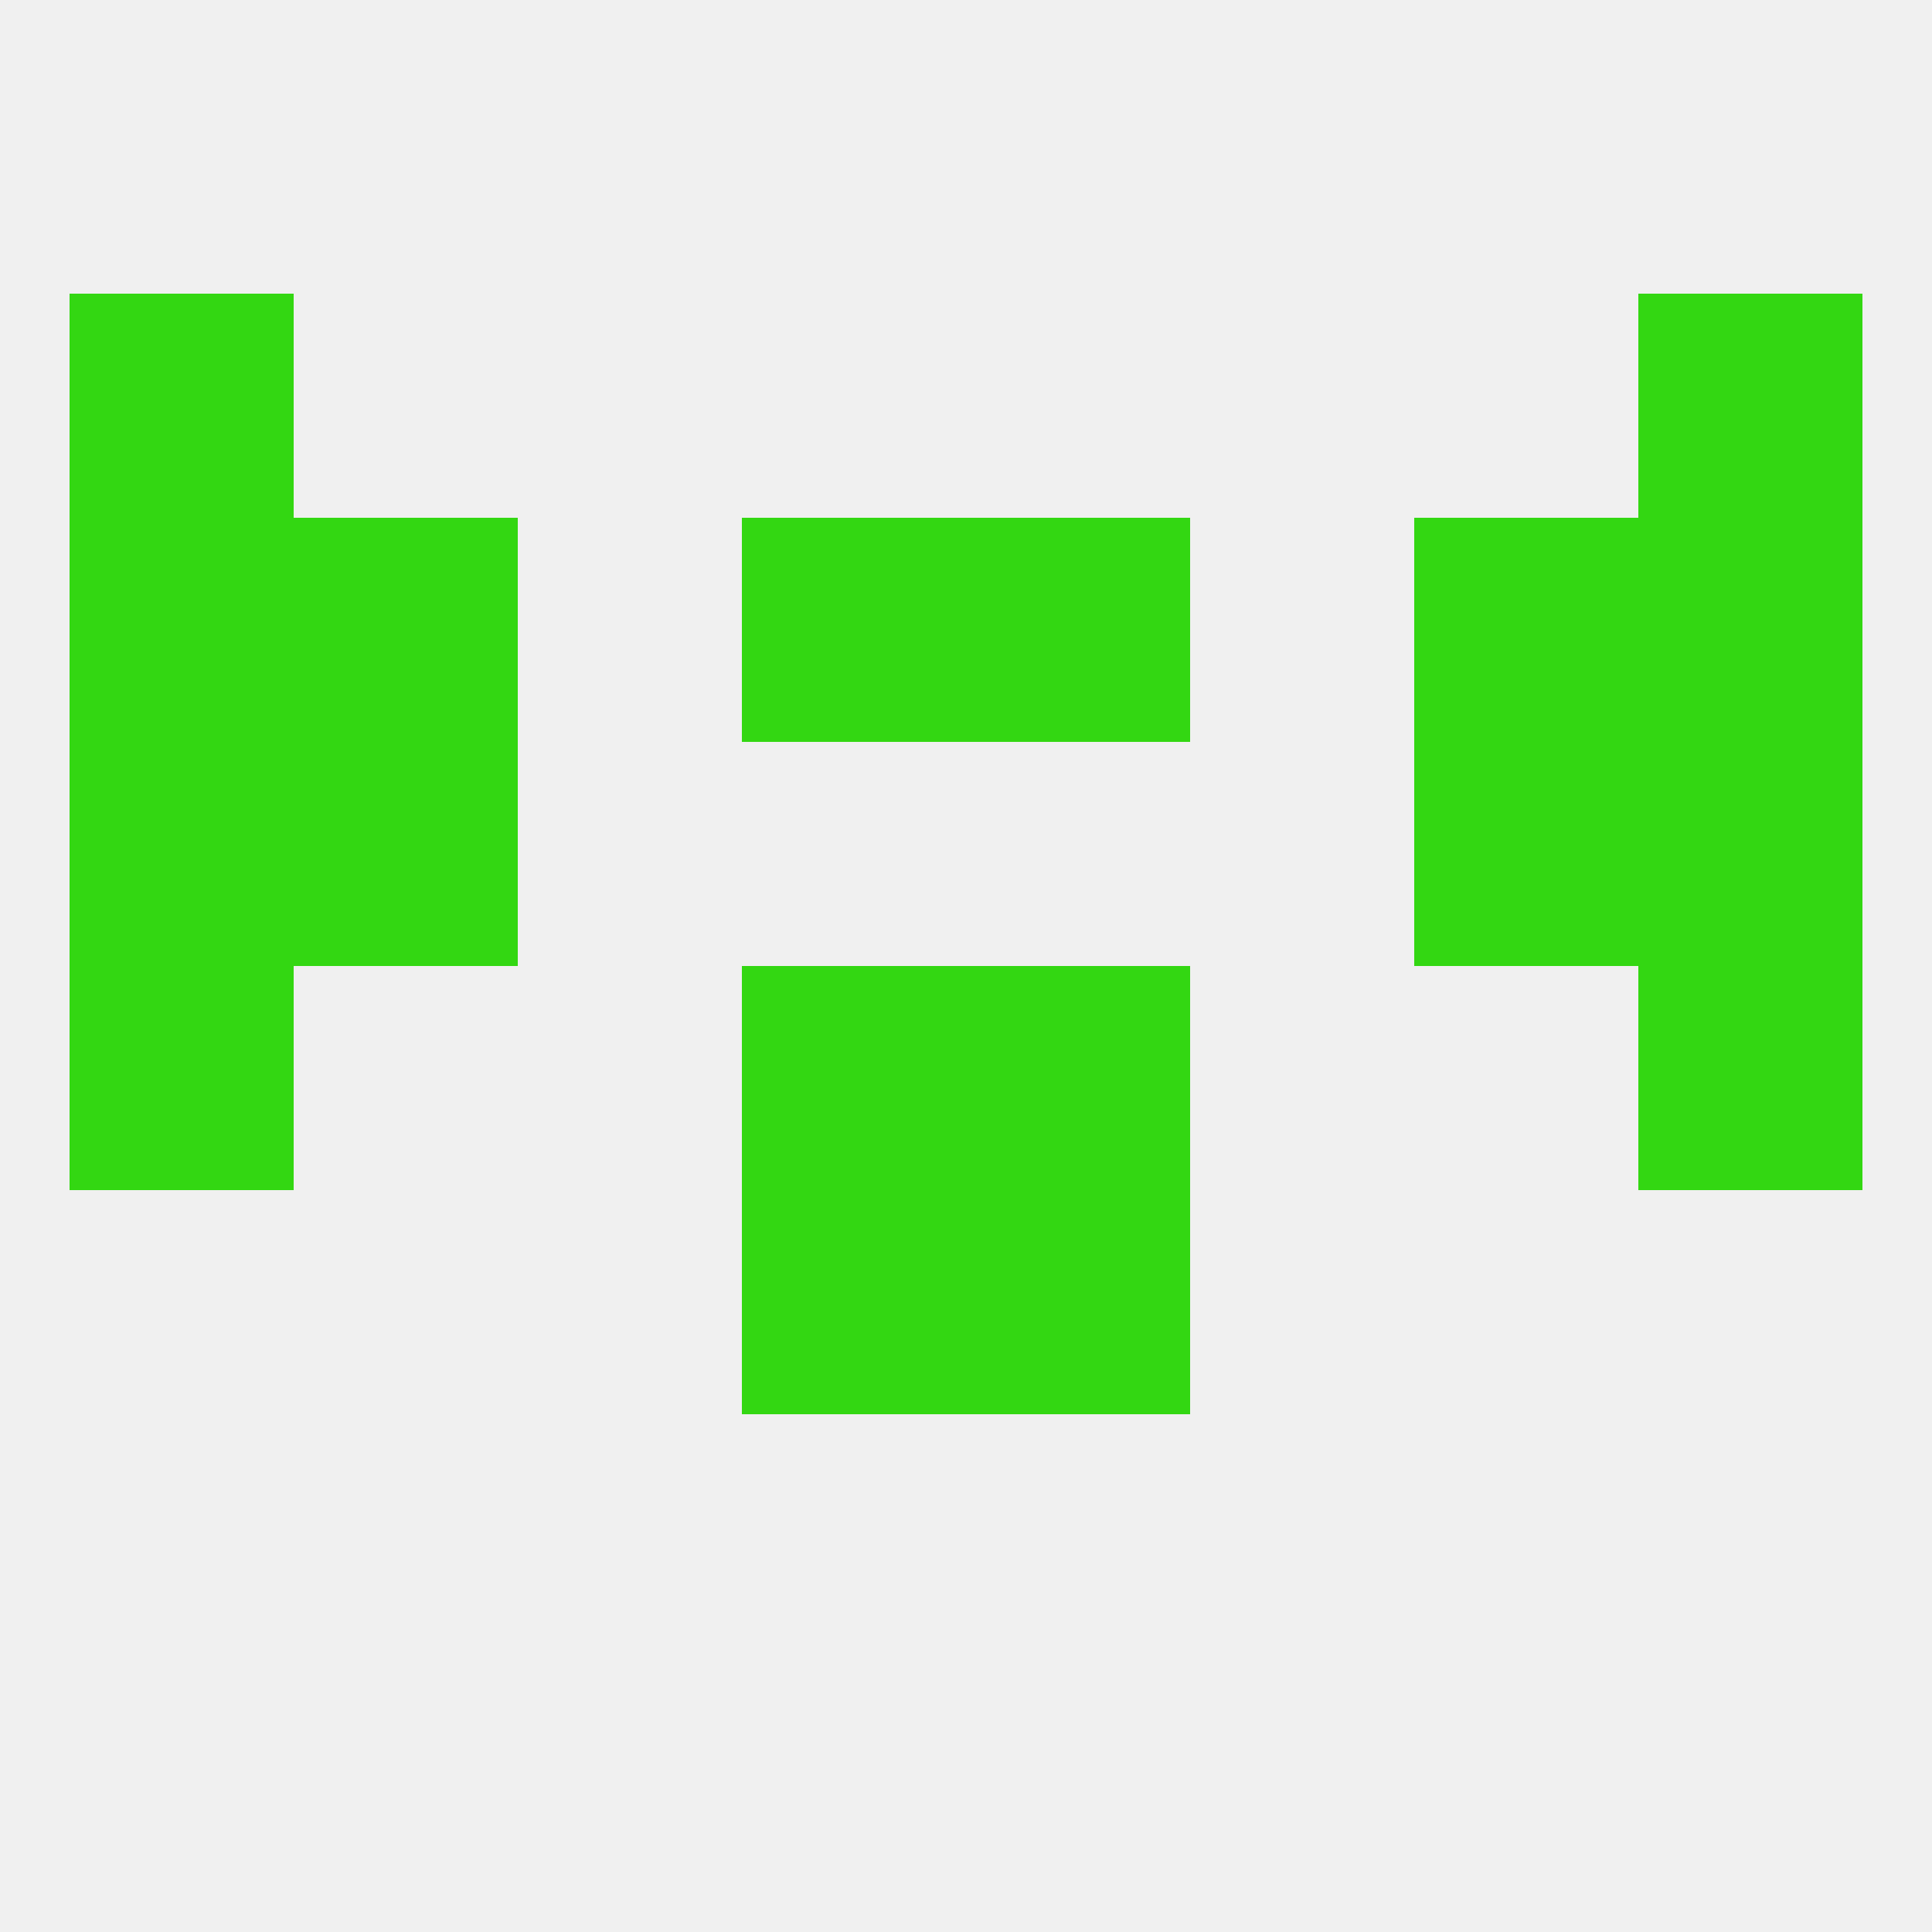 
<!--   <?xml version="1.0"?> -->
<svg version="1.1" baseprofile="full" xmlns="http://www.w3.org/2000/svg" xmlns:xlink="http://www.w3.org/1999/xlink" xmlns:ev="http://www.w3.org/2001/xml-events" width="250" height="250" viewBox="0 0 250 250" >
	<rect width="100%" height="100%" fill="rgba(240,240,240,255)"/>

	<rect x="9" y="125" width="29" height="29" fill="rgba(51,215,18,255)"/>
	<rect x="212" y="125" width="29" height="29" fill="rgba(51,215,18,255)"/>
	<rect x="96" y="125" width="29" height="29" fill="rgba(51,215,18,255)"/>
	<rect x="125" y="125" width="29" height="29" fill="rgba(51,215,18,255)"/>
	<rect x="96" y="154" width="29" height="29" fill="rgba(51,215,18,255)"/>
	<rect x="125" y="154" width="29" height="29" fill="rgba(51,215,18,255)"/>
	<rect x="9" y="96" width="29" height="29" fill="rgba(51,215,18,255)"/>
	<rect x="212" y="96" width="29" height="29" fill="rgba(51,215,18,255)"/>
	<rect x="38" y="96" width="29" height="29" fill="rgba(51,215,18,255)"/>
	<rect x="183" y="96" width="29" height="29" fill="rgba(51,215,18,255)"/>
	<rect x="96" y="67" width="29" height="29" fill="rgba(51,215,18,255)"/>
	<rect x="125" y="67" width="29" height="29" fill="rgba(51,215,18,255)"/>
	<rect x="38" y="67" width="29" height="29" fill="rgba(51,215,18,255)"/>
	<rect x="183" y="67" width="29" height="29" fill="rgba(51,215,18,255)"/>
	<rect x="9" y="67" width="29" height="29" fill="rgba(51,215,18,255)"/>
	<rect x="212" y="67" width="29" height="29" fill="rgba(51,215,18,255)"/>
	<rect x="9" y="38" width="29" height="29" fill="rgba(51,215,18,255)"/>
	<rect x="212" y="38" width="29" height="29" fill="rgba(51,215,18,255)"/>
</svg>